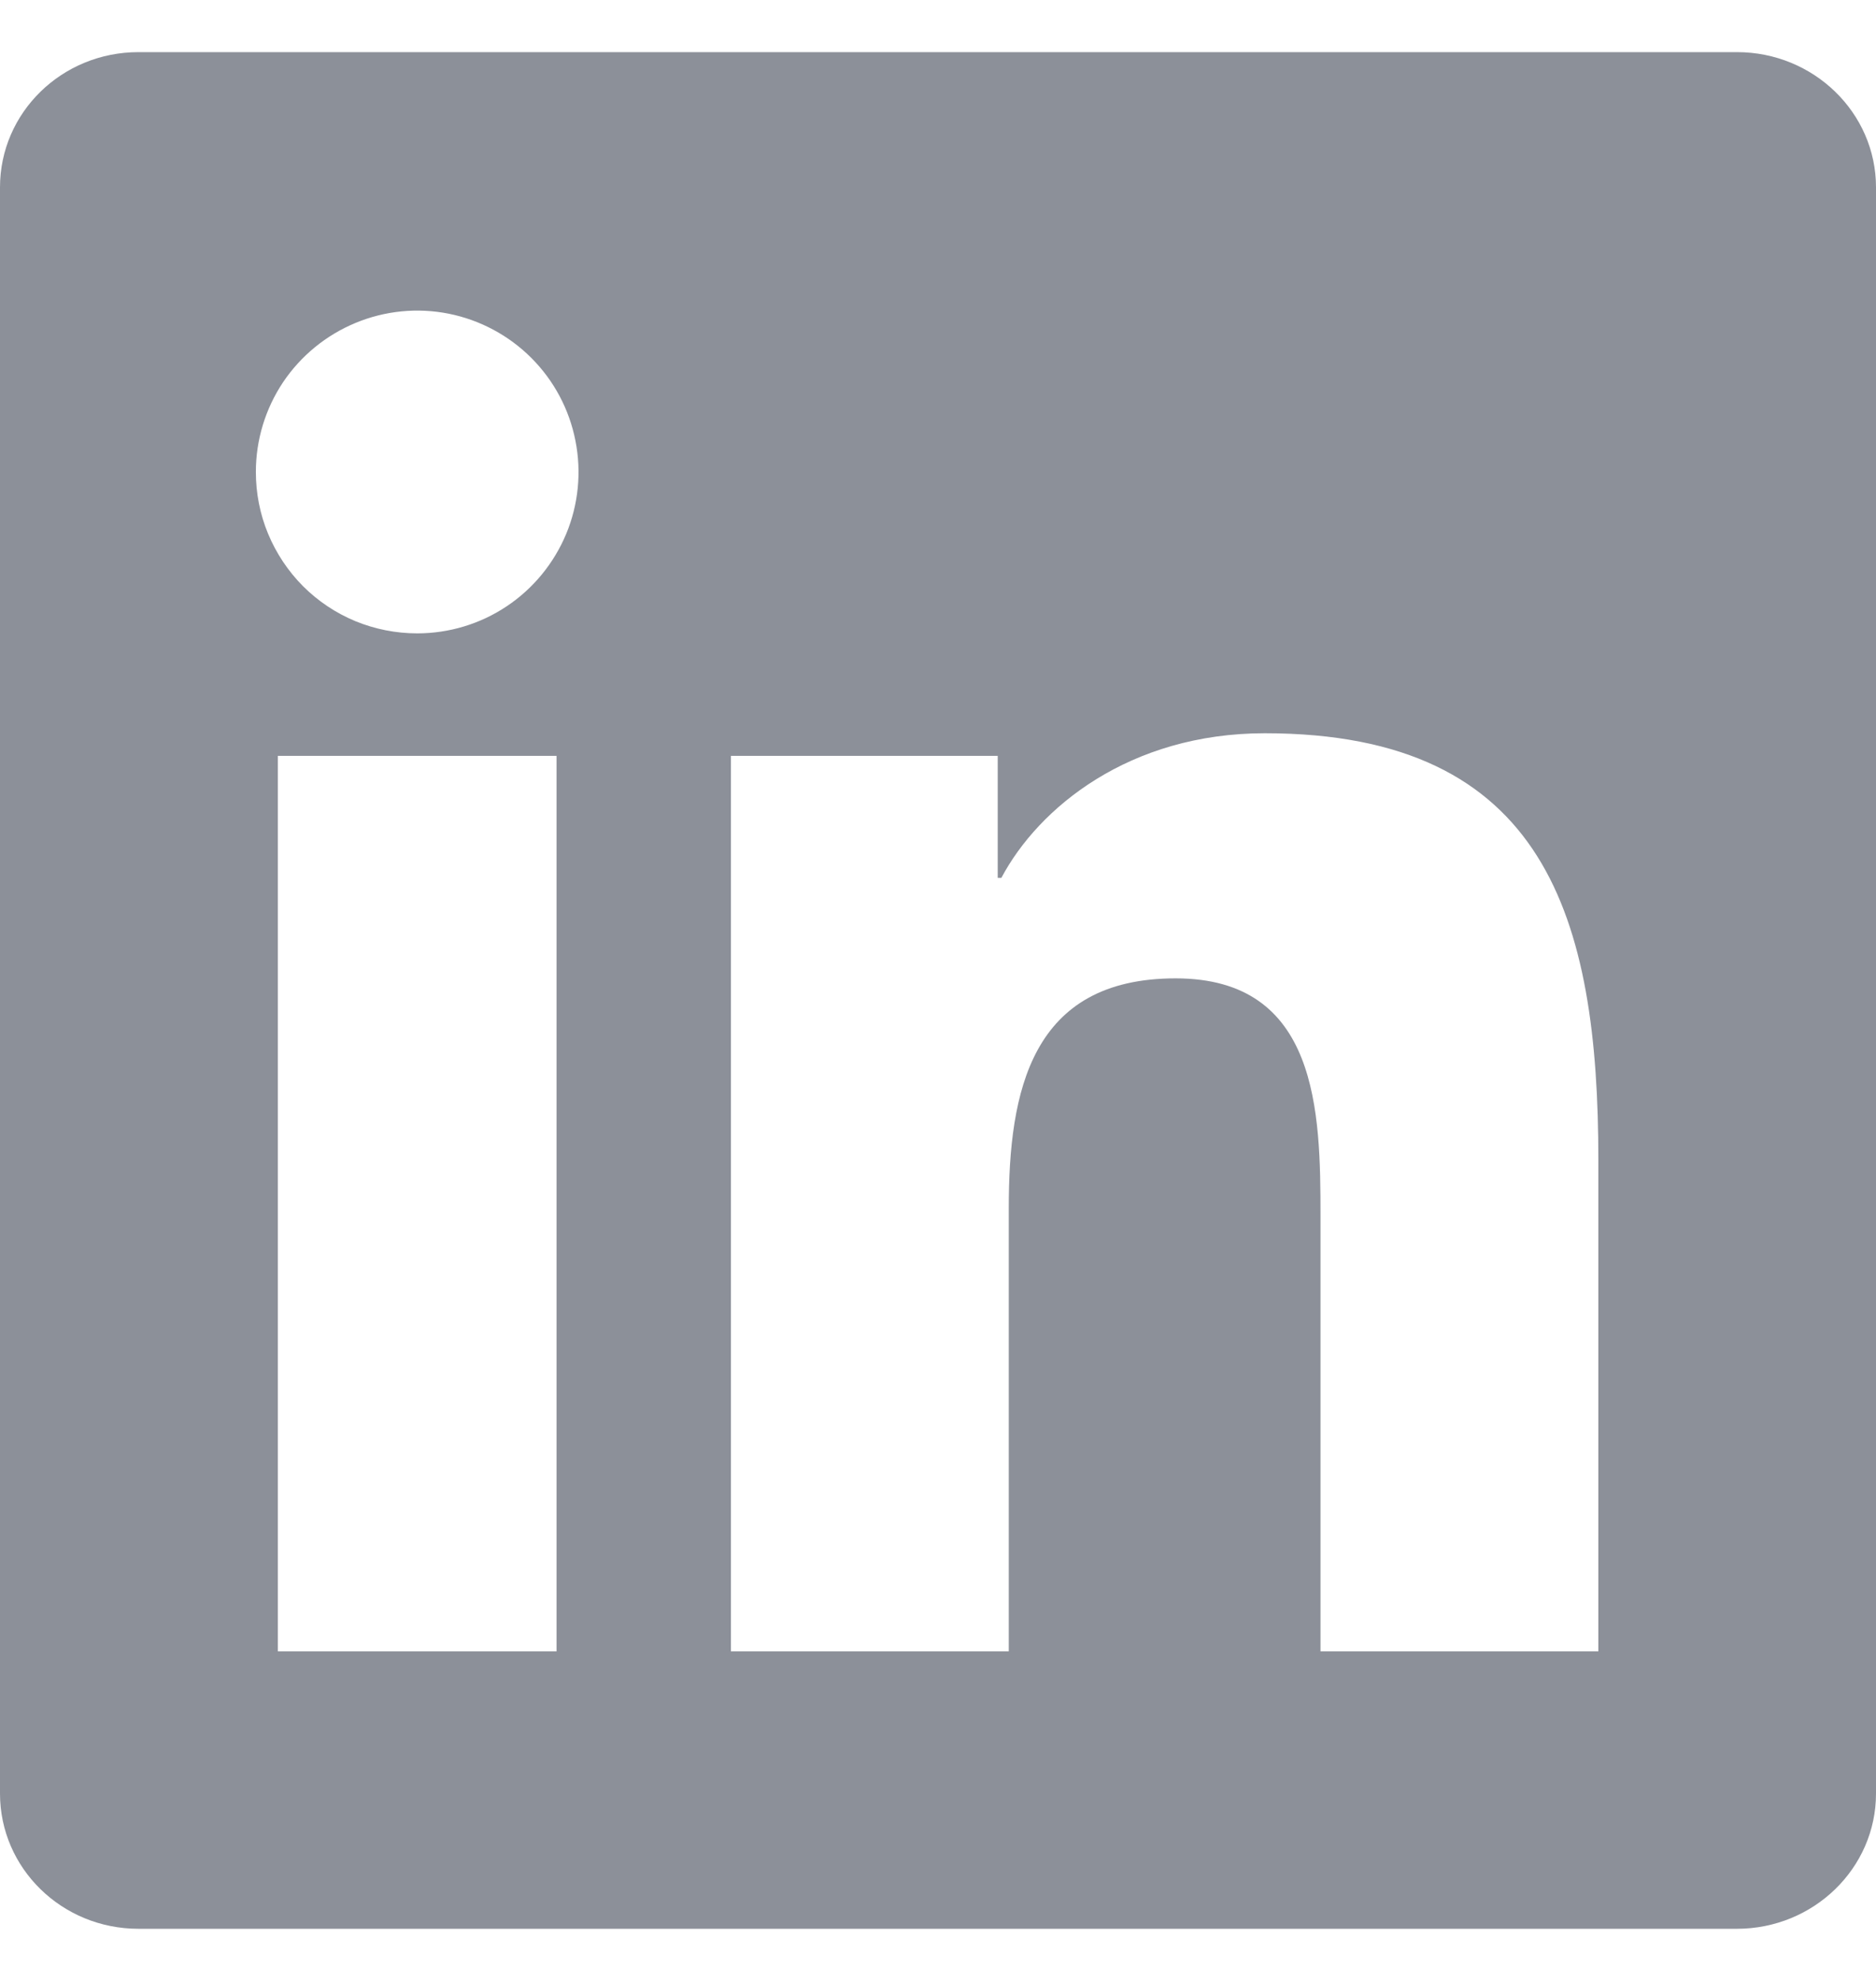 <svg width="18" height="19" viewBox="0 0 18 19" fill="none" xmlns="http://www.w3.org/2000/svg">
<path d="M15.335 15.839H12.67V11.662C12.67 10.666 12.65 9.384 11.28 9.384C9.891 9.384 9.679 10.468 9.679 11.589V15.839H7.013V7.25H9.573V8.42H9.608C9.966 7.746 10.836 7.033 12.136 7.033C14.836 7.033 15.336 8.811 15.336 11.124V15.839H15.335ZM4.003 6.075C3.8 6.075 3.598 6.035 3.41 5.958C3.222 5.88 3.051 5.766 2.907 5.622C2.764 5.478 2.65 5.307 2.572 5.119C2.494 4.931 2.455 4.73 2.455 4.526C2.455 4.22 2.546 3.921 2.716 3.666C2.887 3.412 3.129 3.214 3.412 3.097C3.694 2.98 4.006 2.949 4.306 3.009C4.606 3.069 4.882 3.217 5.098 3.433C5.315 3.65 5.462 3.926 5.521 4.226C5.581 4.526 5.55 4.838 5.433 5.12C5.315 5.403 5.117 5.645 4.862 5.815C4.608 5.985 4.308 6.075 4.002 6.075H4.003ZM5.339 15.839H2.666V7.25H5.34V15.839H5.339ZM16.67 0.5H1.329C0.593 0.5 0 1.08 0 1.797V17.203C0 17.92 0.594 18.5 1.328 18.5H16.666C17.4 18.5 18 17.92 18 17.203V1.797C18 1.08 17.4 0.5 16.666 0.5H16.669H16.67Z" fill="#8C9099"/>
</svg>
